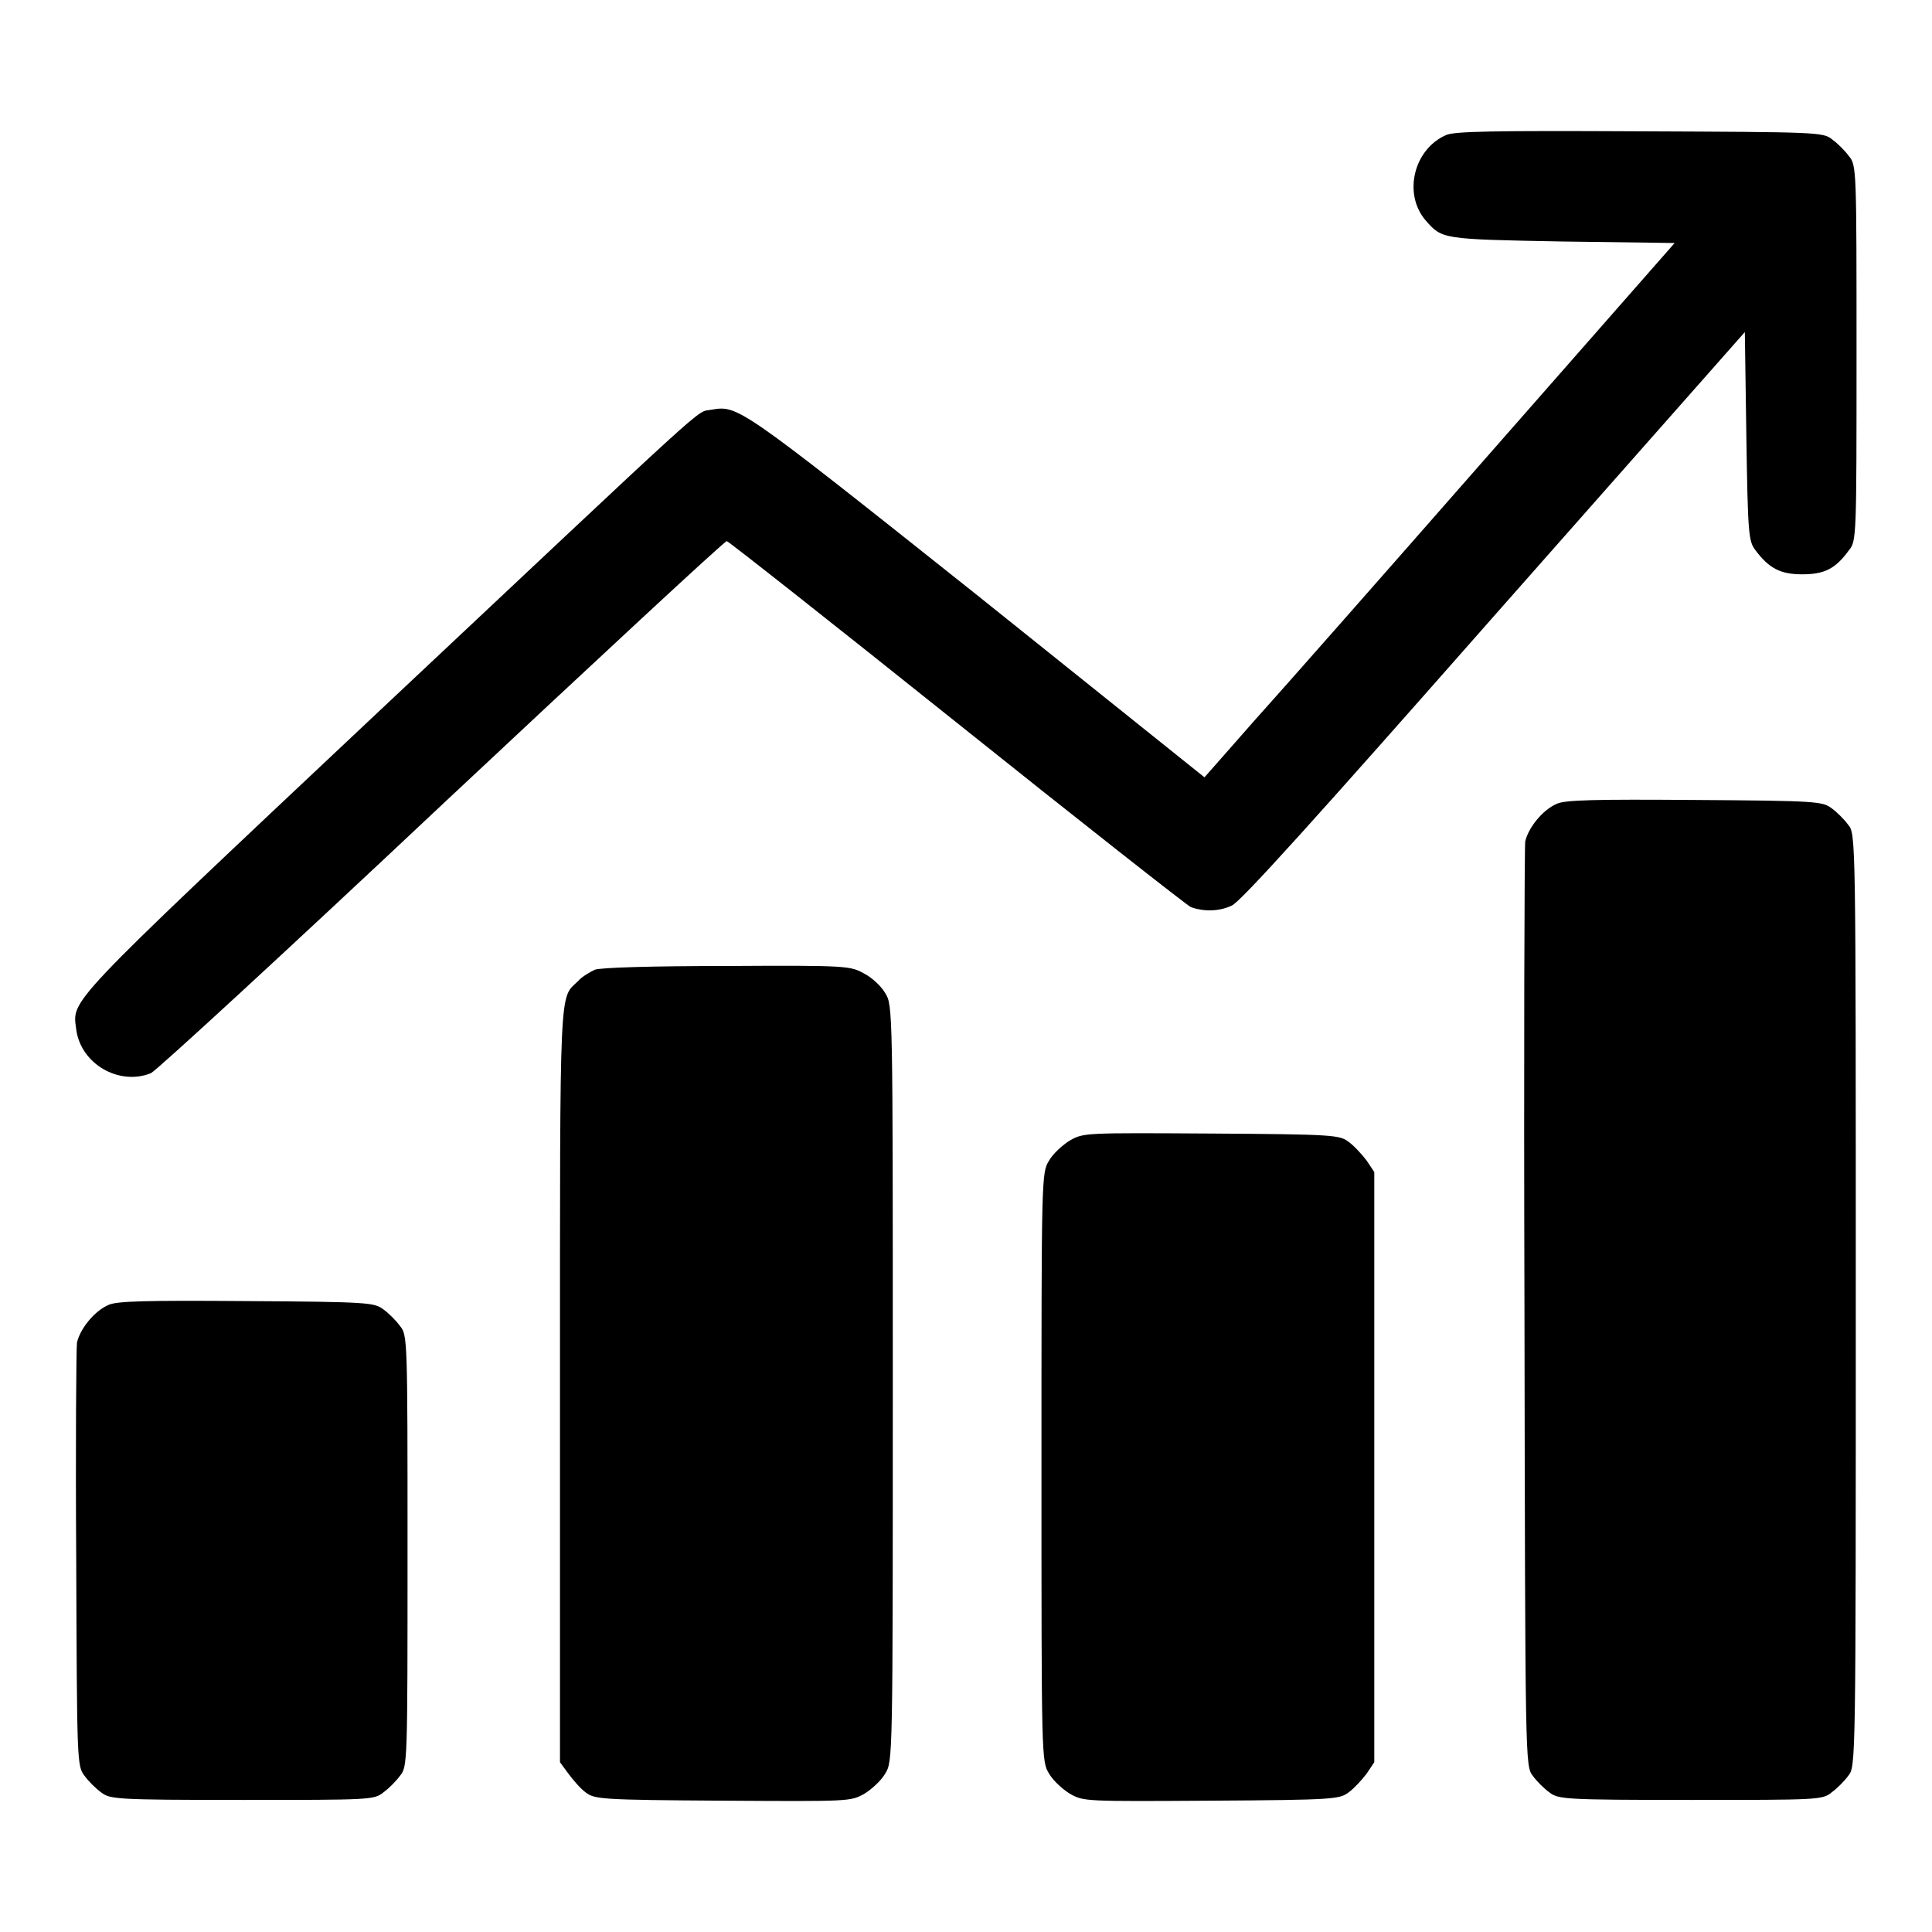 <?xml version="1.0" encoding="utf-8"?>
<!-- Svg Vector Icons : http://www.onlinewebfonts.com/icon -->
<!DOCTYPE svg PUBLIC "-//W3C//DTD SVG 1.1//EN" "http://www.w3.org/Graphics/SVG/1.1/DTD/svg11.dtd">
<svg version="1.1" xmlns="http://www.w3.org/2000/svg" xmlns:xlink="http://www.w3.org/1999/xlink" x="0px" y="0px" viewBox="0 0 256 256" enable-background="new 0 0 256 256" xml:space="preserve">
<g><g><g><path fill="#000000" d="M191.6,17.9c-4.3,1.9-5.7,7.8-2.7,11.3c2.2,2.5,2.1,2.5,18.1,2.8l14.9,0.2l-24.5,27.9c-13.5,15.4-27.5,31.3-31.2,35.4l-6.6,7.5l-30.2-24.2C97.6,53.5,97.8,53.7,94.2,54.3c-2.1,0.4,1.1-2.4-45.1,41c-40.8,38.4-39.5,37.1-39,41.1c0.6,4.6,5.7,7.5,9.9,5.8c0.8-0.4,18.2-16.4,38.6-35.6C79.1,87.4,96,71.7,96.3,71.7c0.2,0,13.9,10.8,30.4,24c16.5,13.2,30.5,24.2,31.1,24.5c1.7,0.6,3.7,0.6,5.4-0.2c1.1-0.4,11.1-11.5,34.7-38.3L231.2,44l0.2,13.8c0.2,13.1,0.3,13.9,1.2,15.1c1.8,2.4,3.3,3.2,6.2,3.2c2.9,0,4.4-0.7,6.2-3.2c1-1.2,1-1.8,1-26.1c0-24.4,0-24.9-1-26.1c-0.5-0.7-1.5-1.7-2.2-2.2c-1.2-1-1.8-1-25.6-1.1C197.7,17.3,192.7,17.4,191.6,17.9z"/><path fill="#000000" d="M206.3,106.5c-1.9,0.8-3.8,3.2-4.2,5c-0.1,0.8-0.2,28.7-0.1,62c0.1,60.3,0.1,60.5,1.1,61.8c0.5,0.7,1.5,1.7,2.2,2.2c1.2,0.9,1.8,1,18.7,1c16.9,0,17.5,0,18.7-1c0.7-0.5,1.7-1.5,2.2-2.2c1-1.2,1-1.4,1-63c0-61.6,0-61.8-1-63c-0.5-0.7-1.5-1.7-2.2-2.2c-1.2-0.9-1.9-1-18.2-1.1C211.3,105.9,207.4,106,206.3,106.5z"/><path fill="#000000" d="M78.8,128.5c-0.6,0.3-1.7,0.9-2.2,1.5c-2.5,2.4-2.4-0.4-2.4,53.5v50l1.1,1.5c0.6,0.8,1.6,2,2.3,2.5c1.2,0.9,1.9,1,18.2,1.1c16.8,0.1,16.9,0.1,18.7-0.9c1-0.6,2.3-1.8,2.8-2.7c1-1.6,1-2,1-51.7c0-49.7,0-50.1-1-51.7c-0.5-0.9-1.8-2.1-2.8-2.6c-1.8-1-2.1-1.1-18.2-1C86.6,128,79.5,128.2,78.8,128.5z"/><path fill="#000000" d="M141.8,151.1c-1,0.6-2.3,1.8-2.8,2.7c-1,1.6-1,2.1-1,40.6c0,38.5,0,39,1,40.6c0.5,0.9,1.8,2.1,2.8,2.7c1.8,1,1.9,1,18.7,0.9c16.3-0.1,17-0.2,18.2-1.1c0.7-0.5,1.8-1.7,2.4-2.5l1-1.5v-39.1v-39.1l-1-1.5c-0.6-0.8-1.7-2-2.4-2.5c-1.2-0.9-1.9-1-18.2-1.1C143.7,150.1,143.6,150.1,141.8,151.1z"/><path fill="#000000" d="M14.4,172.9c-1.9,0.8-3.8,3.2-4.2,5c-0.1,0.8-0.2,13.7-0.1,28.8c0.1,26.8,0.1,27.3,1.1,28.6c0.5,0.7,1.5,1.7,2.2,2.2c1.2,0.9,1.8,1,18.7,1s17.5,0,18.7-1c0.7-0.5,1.7-1.5,2.2-2.2c1-1.2,1-1.7,1-29.8s0-28.6-1-29.8c-0.5-0.7-1.5-1.7-2.2-2.2c-1.2-0.9-1.9-1-18.2-1.1C19.3,172.3,15.5,172.4,14.4,172.9z"/></g></g></g>
</svg>